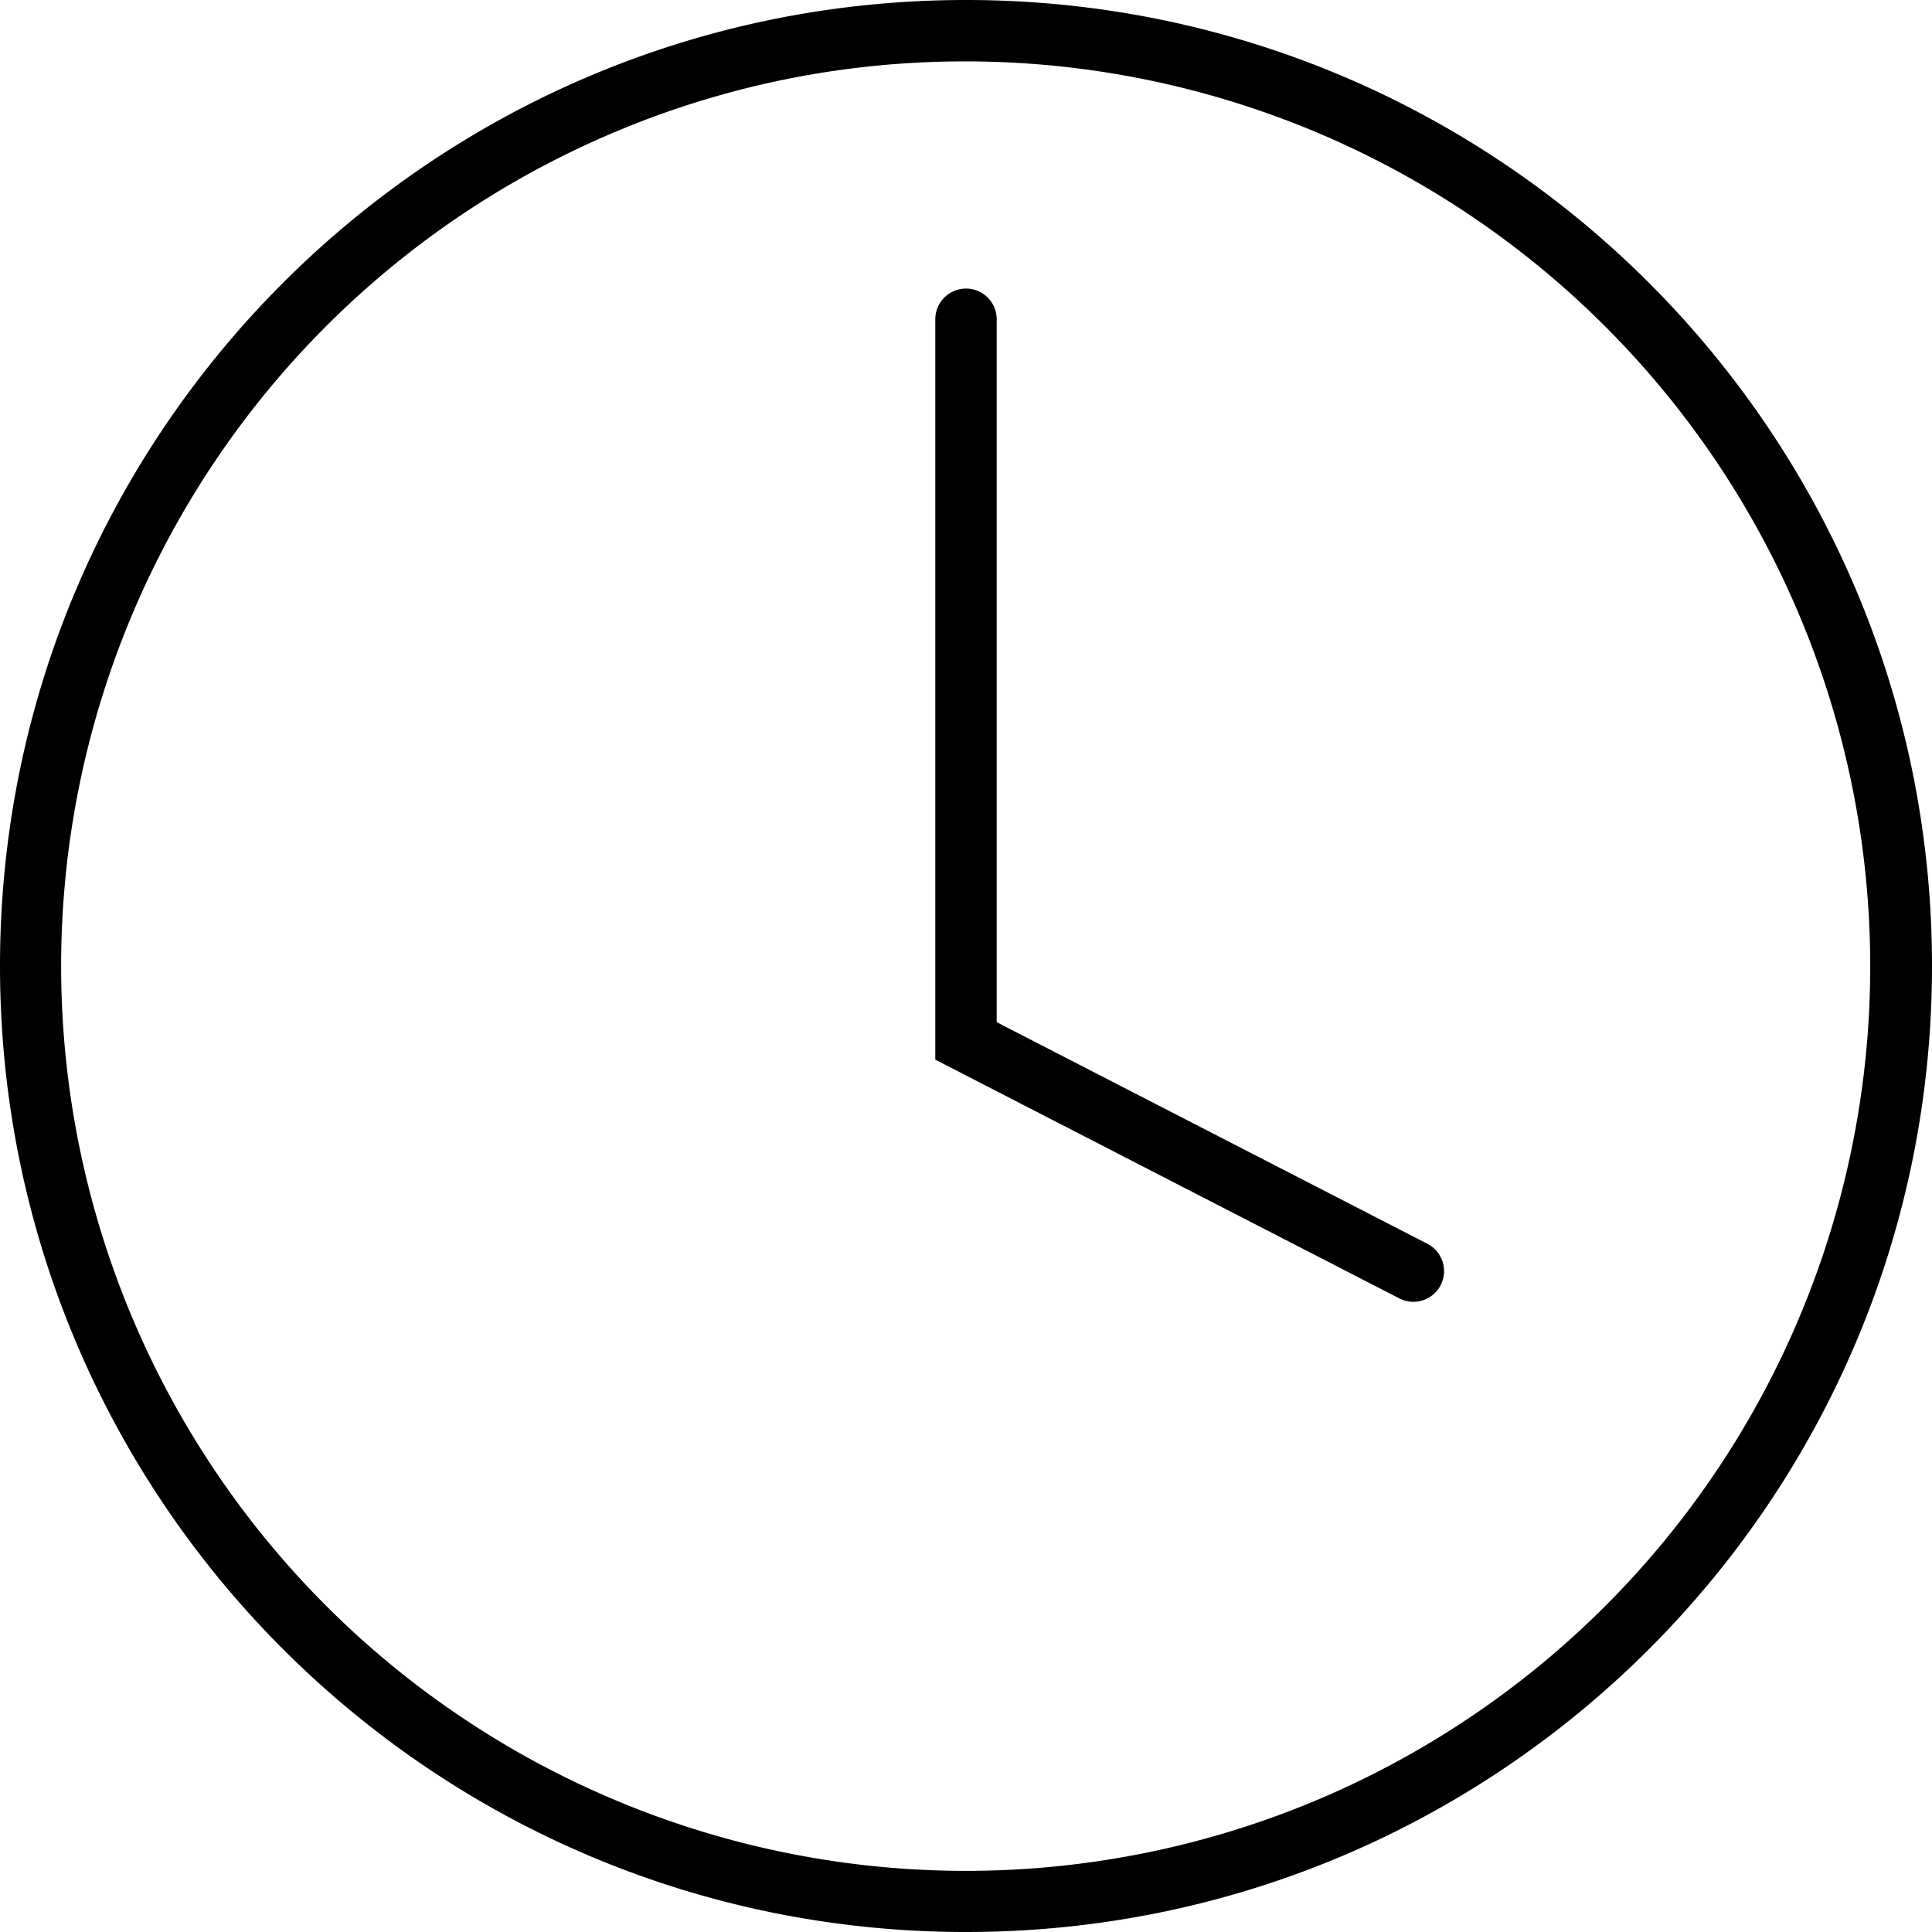 <?xml version="1.0" encoding="utf-8"?>
<svg xmlns="http://www.w3.org/2000/svg" viewBox="0 0 512 512" style="vertical-align:middle;">
  <defs>
    <linearGradient id="fill-grade" x1="256" y1="512" x2="256" gradientUnits="userSpaceOnUse">
      <stop offset="0" stop-color="#000000"/>
      <stop offset="1" stop-color="#000000"/>
    </linearGradient>
  </defs>
    <rect fill="none" width="512" height="512"/>
   <path fill="url(#fill-grade)" d="M256,16.271A239.8,239.8,0,0,1,349.308,476.9,239.795,239.795,0,0,1,162.692,35.1,238.2,238.2,0,0,1,256,16.271M256,0C114.615,0,0,114.615,0,256S114.615,512,256,512,512,397.385,512,256,397.385,0,256,0ZM381.789,340.576a8.136,8.136,0,0,0-3.511-10.956L264.136,270.889V84.61a8.136,8.136,0,0,0-16.272,0V280.815l122.969,63.273a8.128,8.128,0,0,0,10.956-3.512Z"/>
</svg>